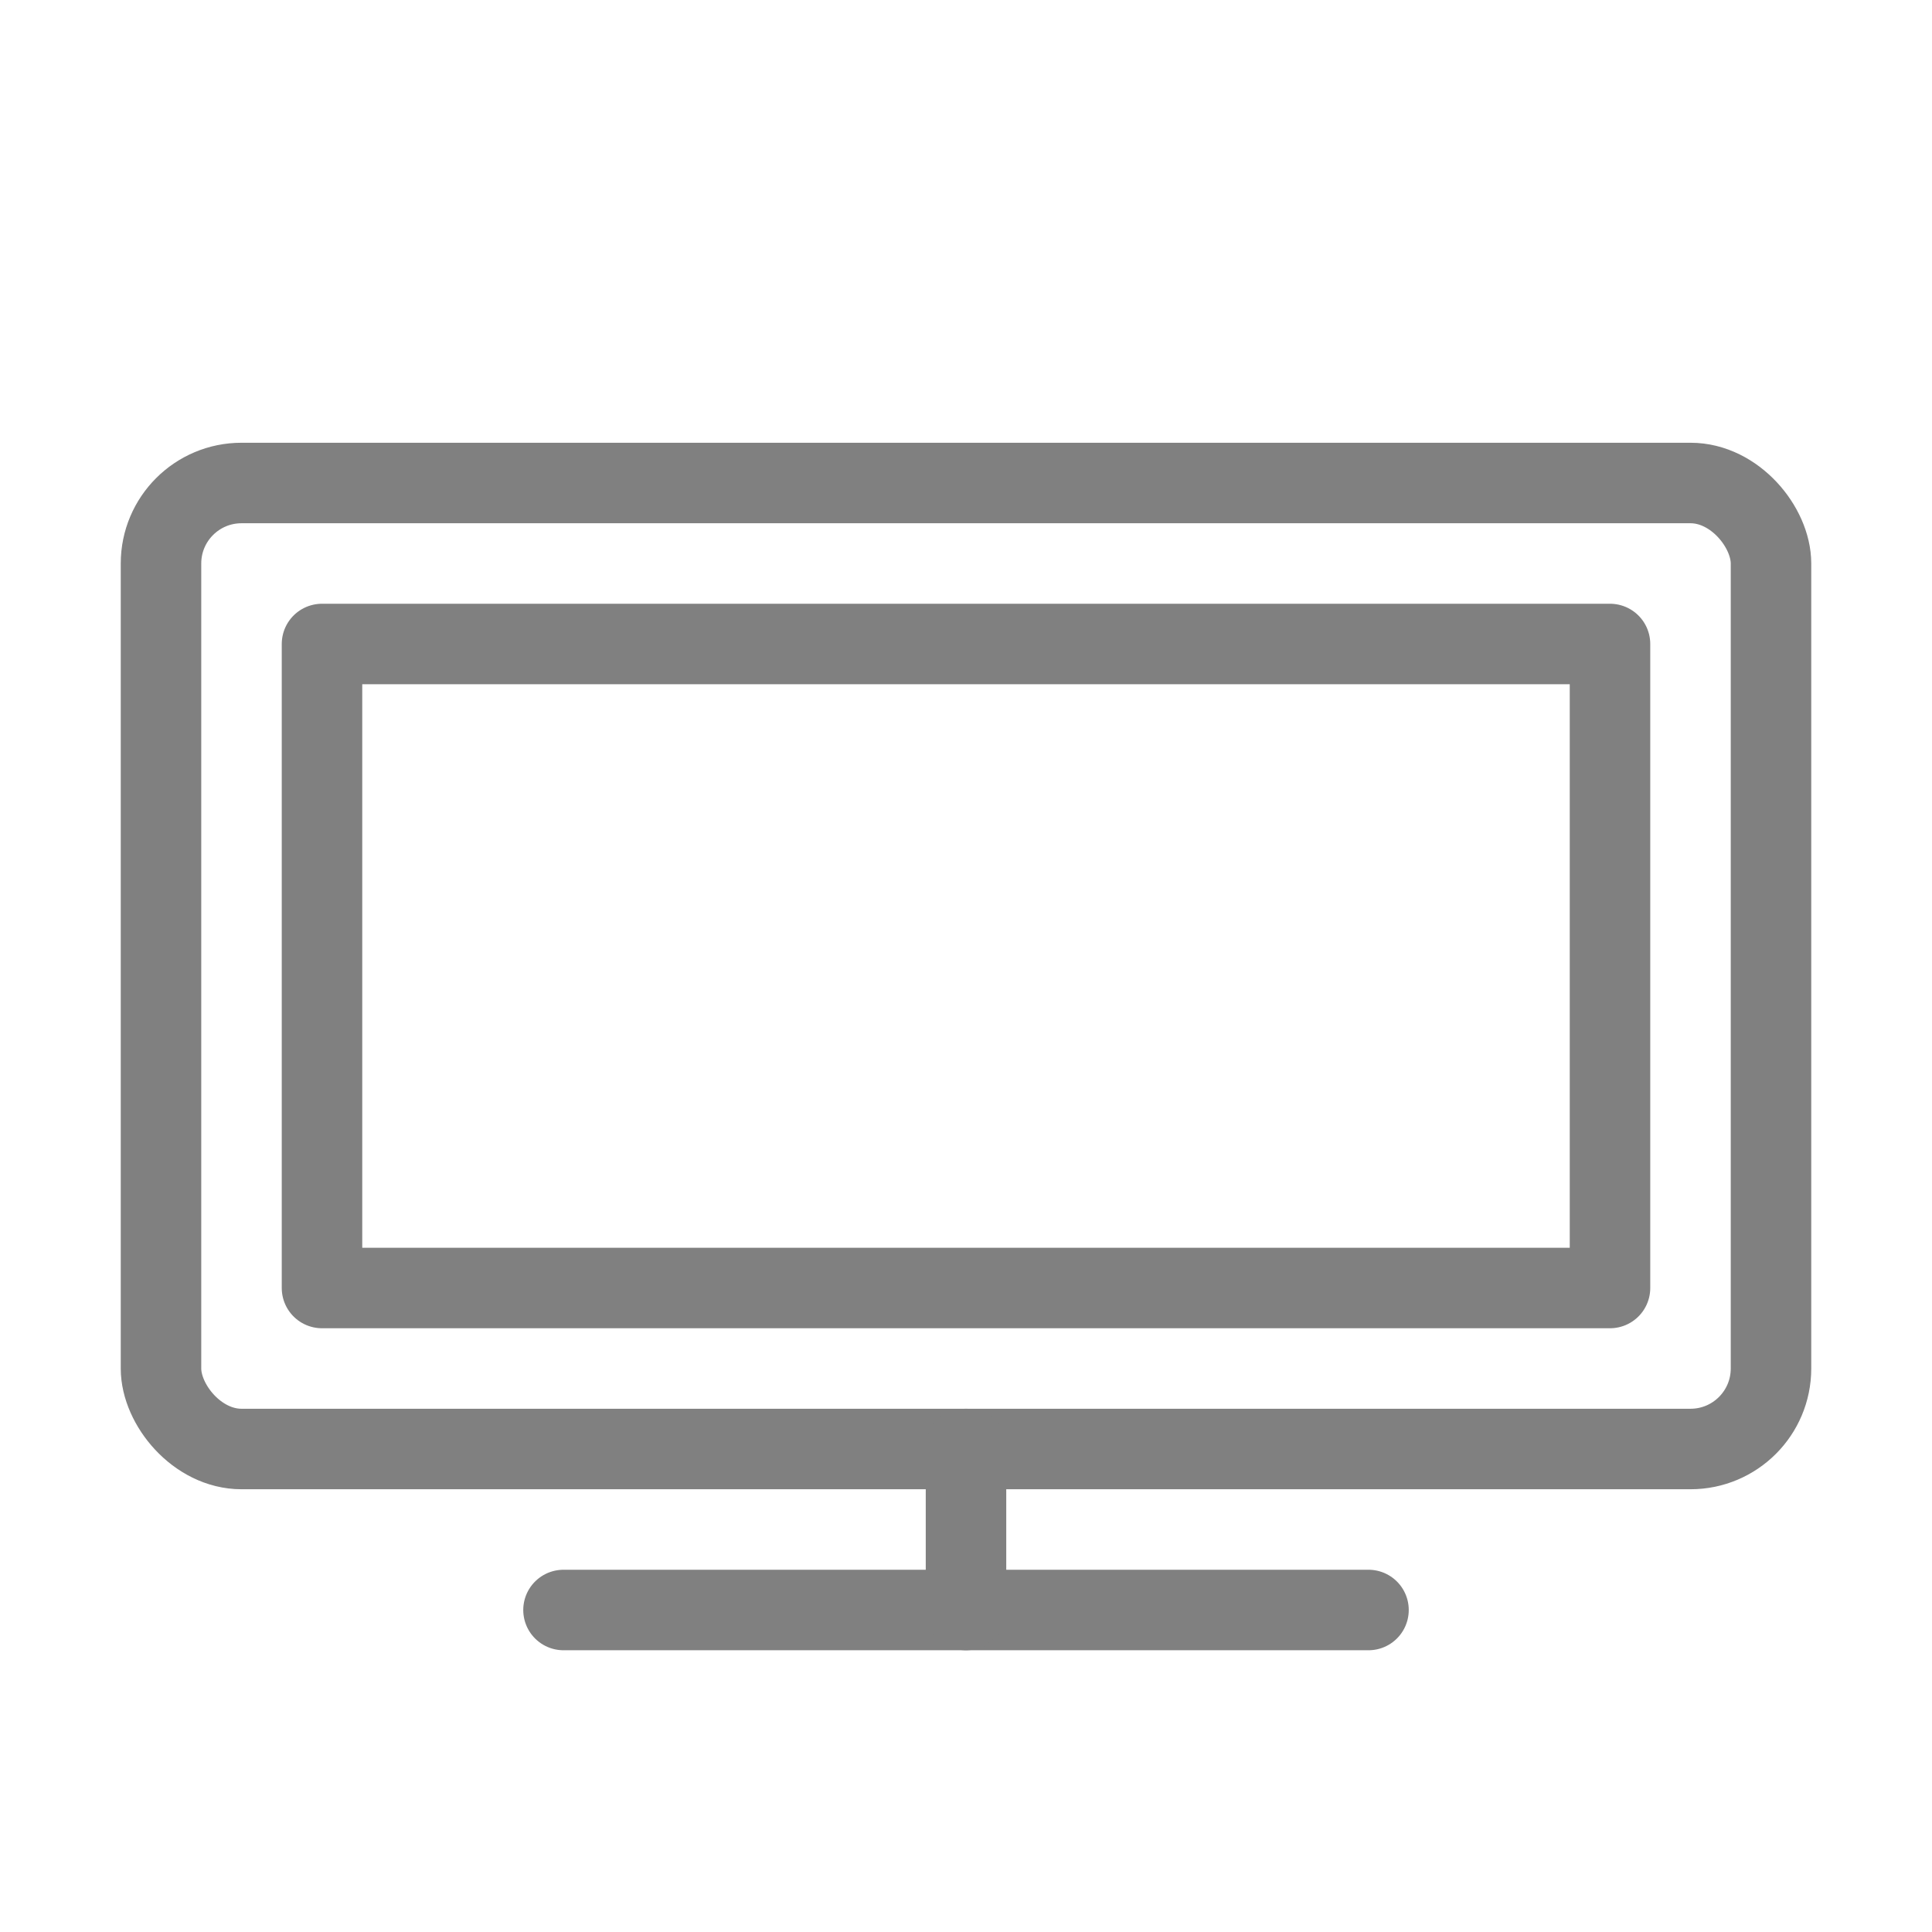 <svg viewBox="0 0 48 48" xmlns="http://www.w3.org/2000/svg">
  <rect x="4" y="12" width="40" height="24" rx="2" stroke="gray" stroke-width="2" fill="none" stroke-linecap="round" stroke-linejoin="round"/>
  <rect x="8" y="16" width="32" height="16" stroke="gray" stroke-width="2" fill="none" stroke-linecap="round" stroke-linejoin="round"/>
  <line x1="14" y1="40" x2="34" y2="40" stroke="gray" stroke-width="2" stroke-linecap="round"/>
  <line x1="24" y1="36" x2="24" y2="40" stroke="gray" stroke-width="2" stroke-linecap="round"/>
</svg>